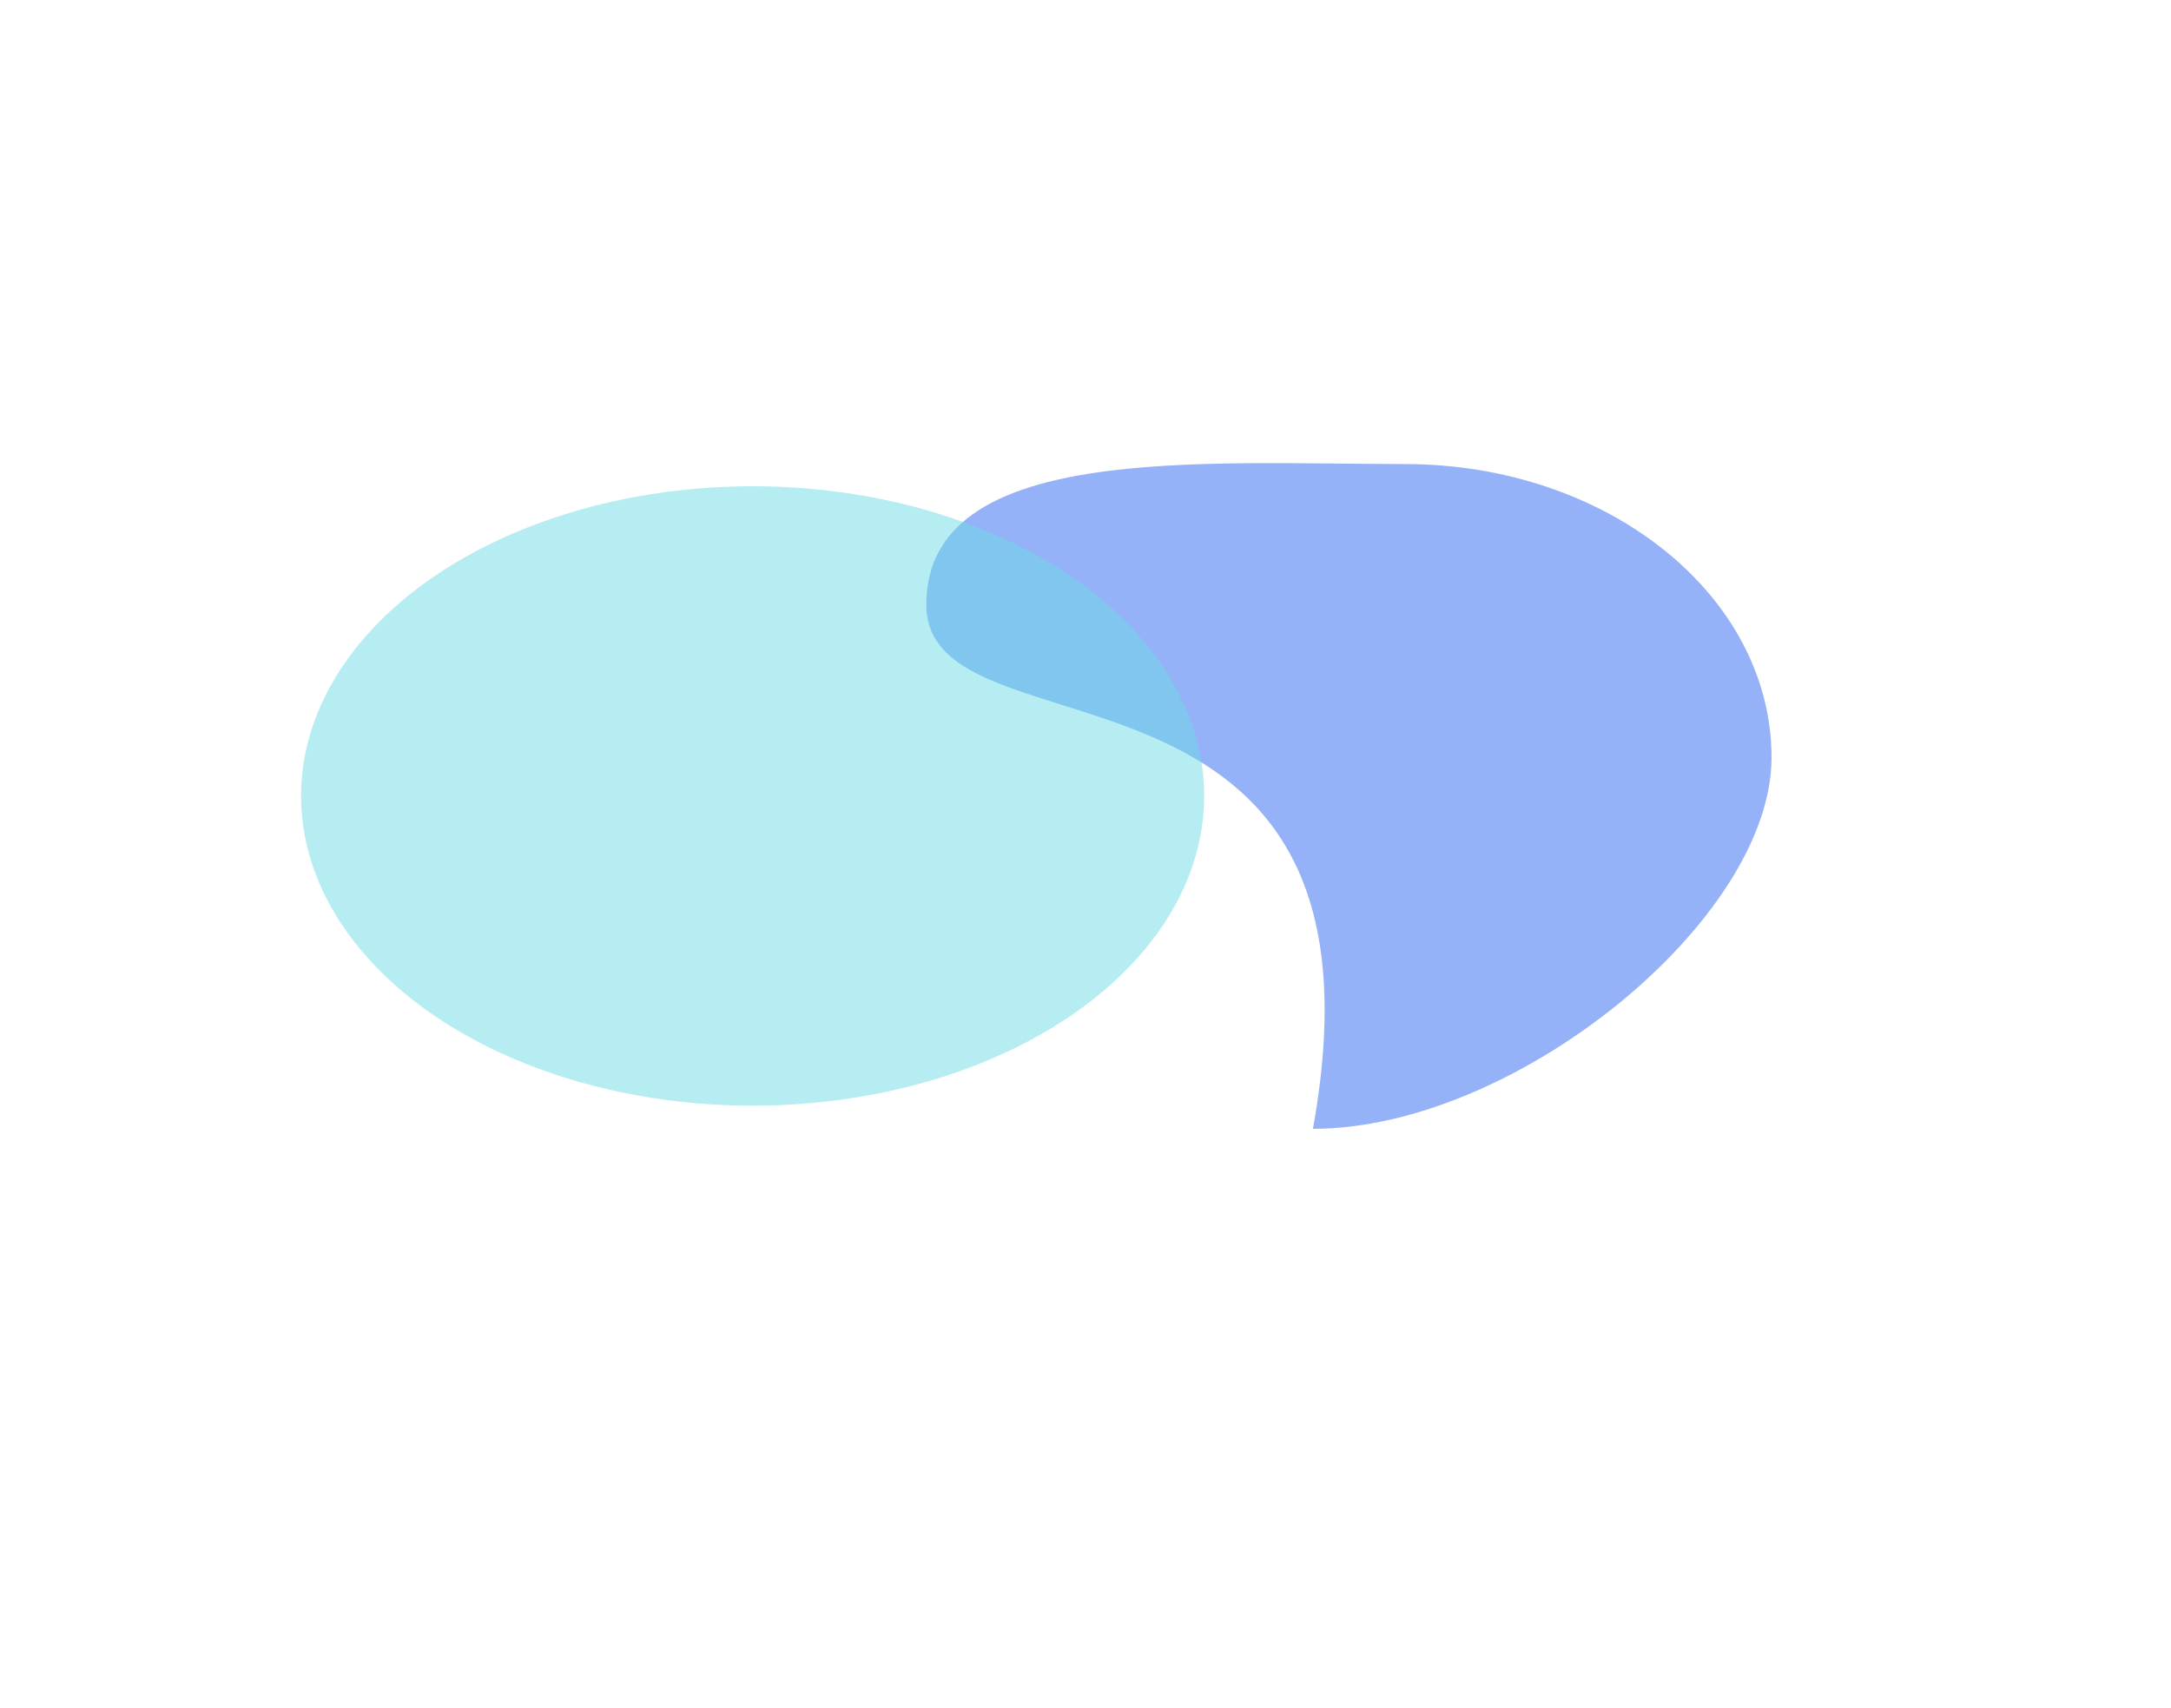 <svg width="375" height="295" viewBox="0 0 375 295" fill="none" xmlns="http://www.w3.org/2000/svg">
<g opacity="0.5" filter="url(#filter0_f_1380_2561)">
<path d="M306 130.872C306 158.878 261.763 195 226.78 195C242.657 107.569 160 132.468 160 104.462C160 76.456 207.674 80.162 242.657 80.162C277.64 80.162 306 102.866 306 130.872Z" fill="#2C64EF"/>
</g>
<g opacity="0.5" filter="url(#filter1_f_1380_2561)">
<ellipse cx="130" cy="137.5" rx="78" ry="53.5" fill="#6CDBE6"/>
</g>
<defs>
<filter id="filter0_f_1380_2561" x="60" y="-20" width="346" height="315" filterUnits="userSpaceOnUse" color-interpolation-filters="sRGB">
<feFlood flood-opacity="0" result="BackgroundImageFix"/>
<feBlend mode="normal" in="SourceGraphic" in2="BackgroundImageFix" result="shape"/>
<feGaussianBlur stdDeviation="50" result="effect1_foregroundBlur_1380_2561"/>
</filter>
<filter id="filter1_f_1380_2561" x="-48" y="-16" width="356" height="307" filterUnits="userSpaceOnUse" color-interpolation-filters="sRGB">
<feFlood flood-opacity="0" result="BackgroundImageFix"/>
<feBlend mode="normal" in="SourceGraphic" in2="BackgroundImageFix" result="shape"/>
<feGaussianBlur stdDeviation="50" result="effect1_foregroundBlur_1380_2561"/>
</filter>
</defs>
</svg>
